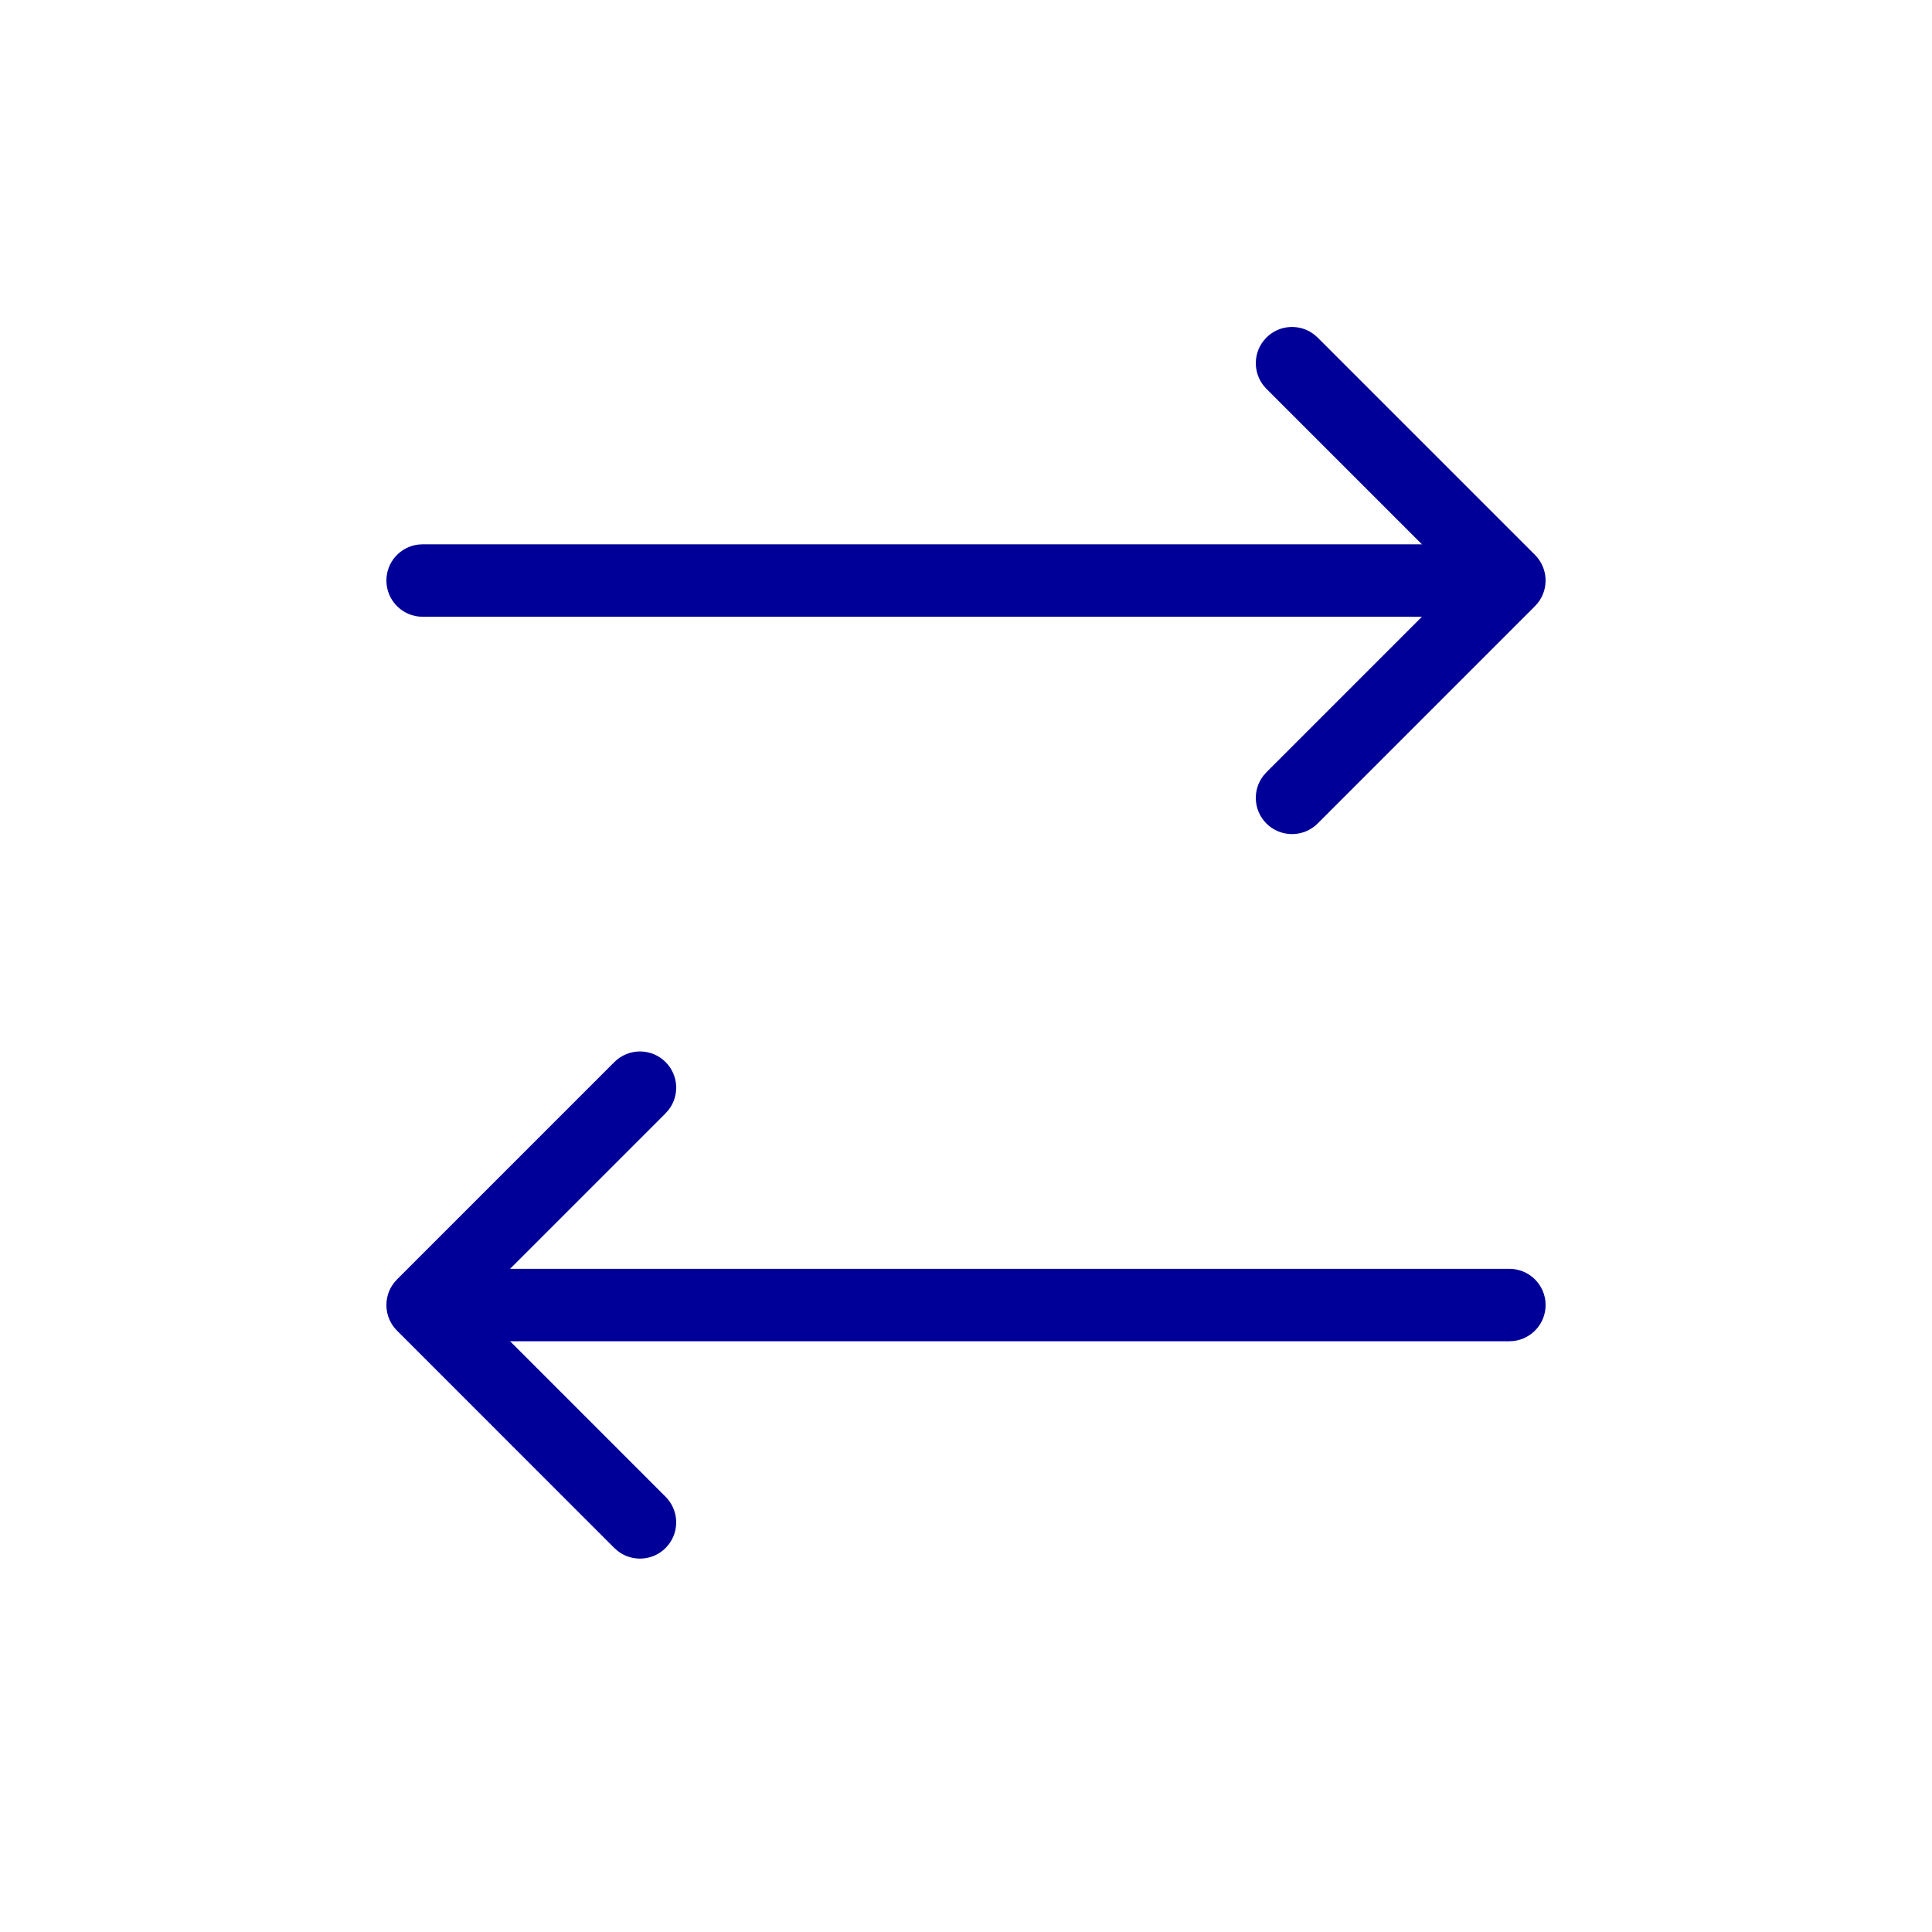 <svg width="65" height="65" viewBox="0 0 65 65" fill="none" xmlns="http://www.w3.org/2000/svg">
<rect width="65" height="65" fill="white"/>
<path d="M42.607 11.357C43.046 10.918 43.738 10.884 44.216 11.256L44.331 11.357L51.643 18.669C52.082 19.109 52.116 19.8 51.744 20.278L51.643 20.393L44.331 27.706C43.855 28.181 43.083 28.181 42.607 27.706C42.168 27.266 42.134 26.575 42.506 26.097L42.607 25.982L49.057 19.531L42.607 13.081C42.168 12.641 42.134 11.95 42.506 11.472L42.607 11.357Z" fill="#000099"/>
<path d="M48.344 18.312C49.017 18.312 49.562 18.858 49.562 19.531C49.562 20.156 49.092 20.671 48.486 20.742L48.344 20.75H14.219C13.546 20.75 13 20.204 13 19.531C13 18.906 13.47 18.391 14.077 18.321L14.219 18.312H48.344Z" fill="#000099"/>
<path d="M20.669 35.732C21.145 35.256 21.917 35.256 22.393 35.732C22.832 36.171 22.866 36.863 22.494 37.341L22.393 37.456L15.943 43.906L22.393 50.357C22.832 50.796 22.866 51.488 22.494 51.966L22.393 52.081C21.954 52.52 21.262 52.554 20.784 52.182L20.669 52.081L13.357 44.768C12.918 44.329 12.884 43.637 13.256 43.159L13.357 43.044L20.669 35.732Z" fill="#000099"/>
<path d="M50.781 42.688C51.454 42.688 52 43.233 52 43.906C52 44.531 51.529 45.046 50.923 45.117L50.781 45.125H16.656C15.983 45.125 15.438 44.579 15.438 43.906C15.438 43.281 15.908 42.766 16.514 42.696L16.656 42.688H50.781Z" fill="#000099"/>
</svg>
